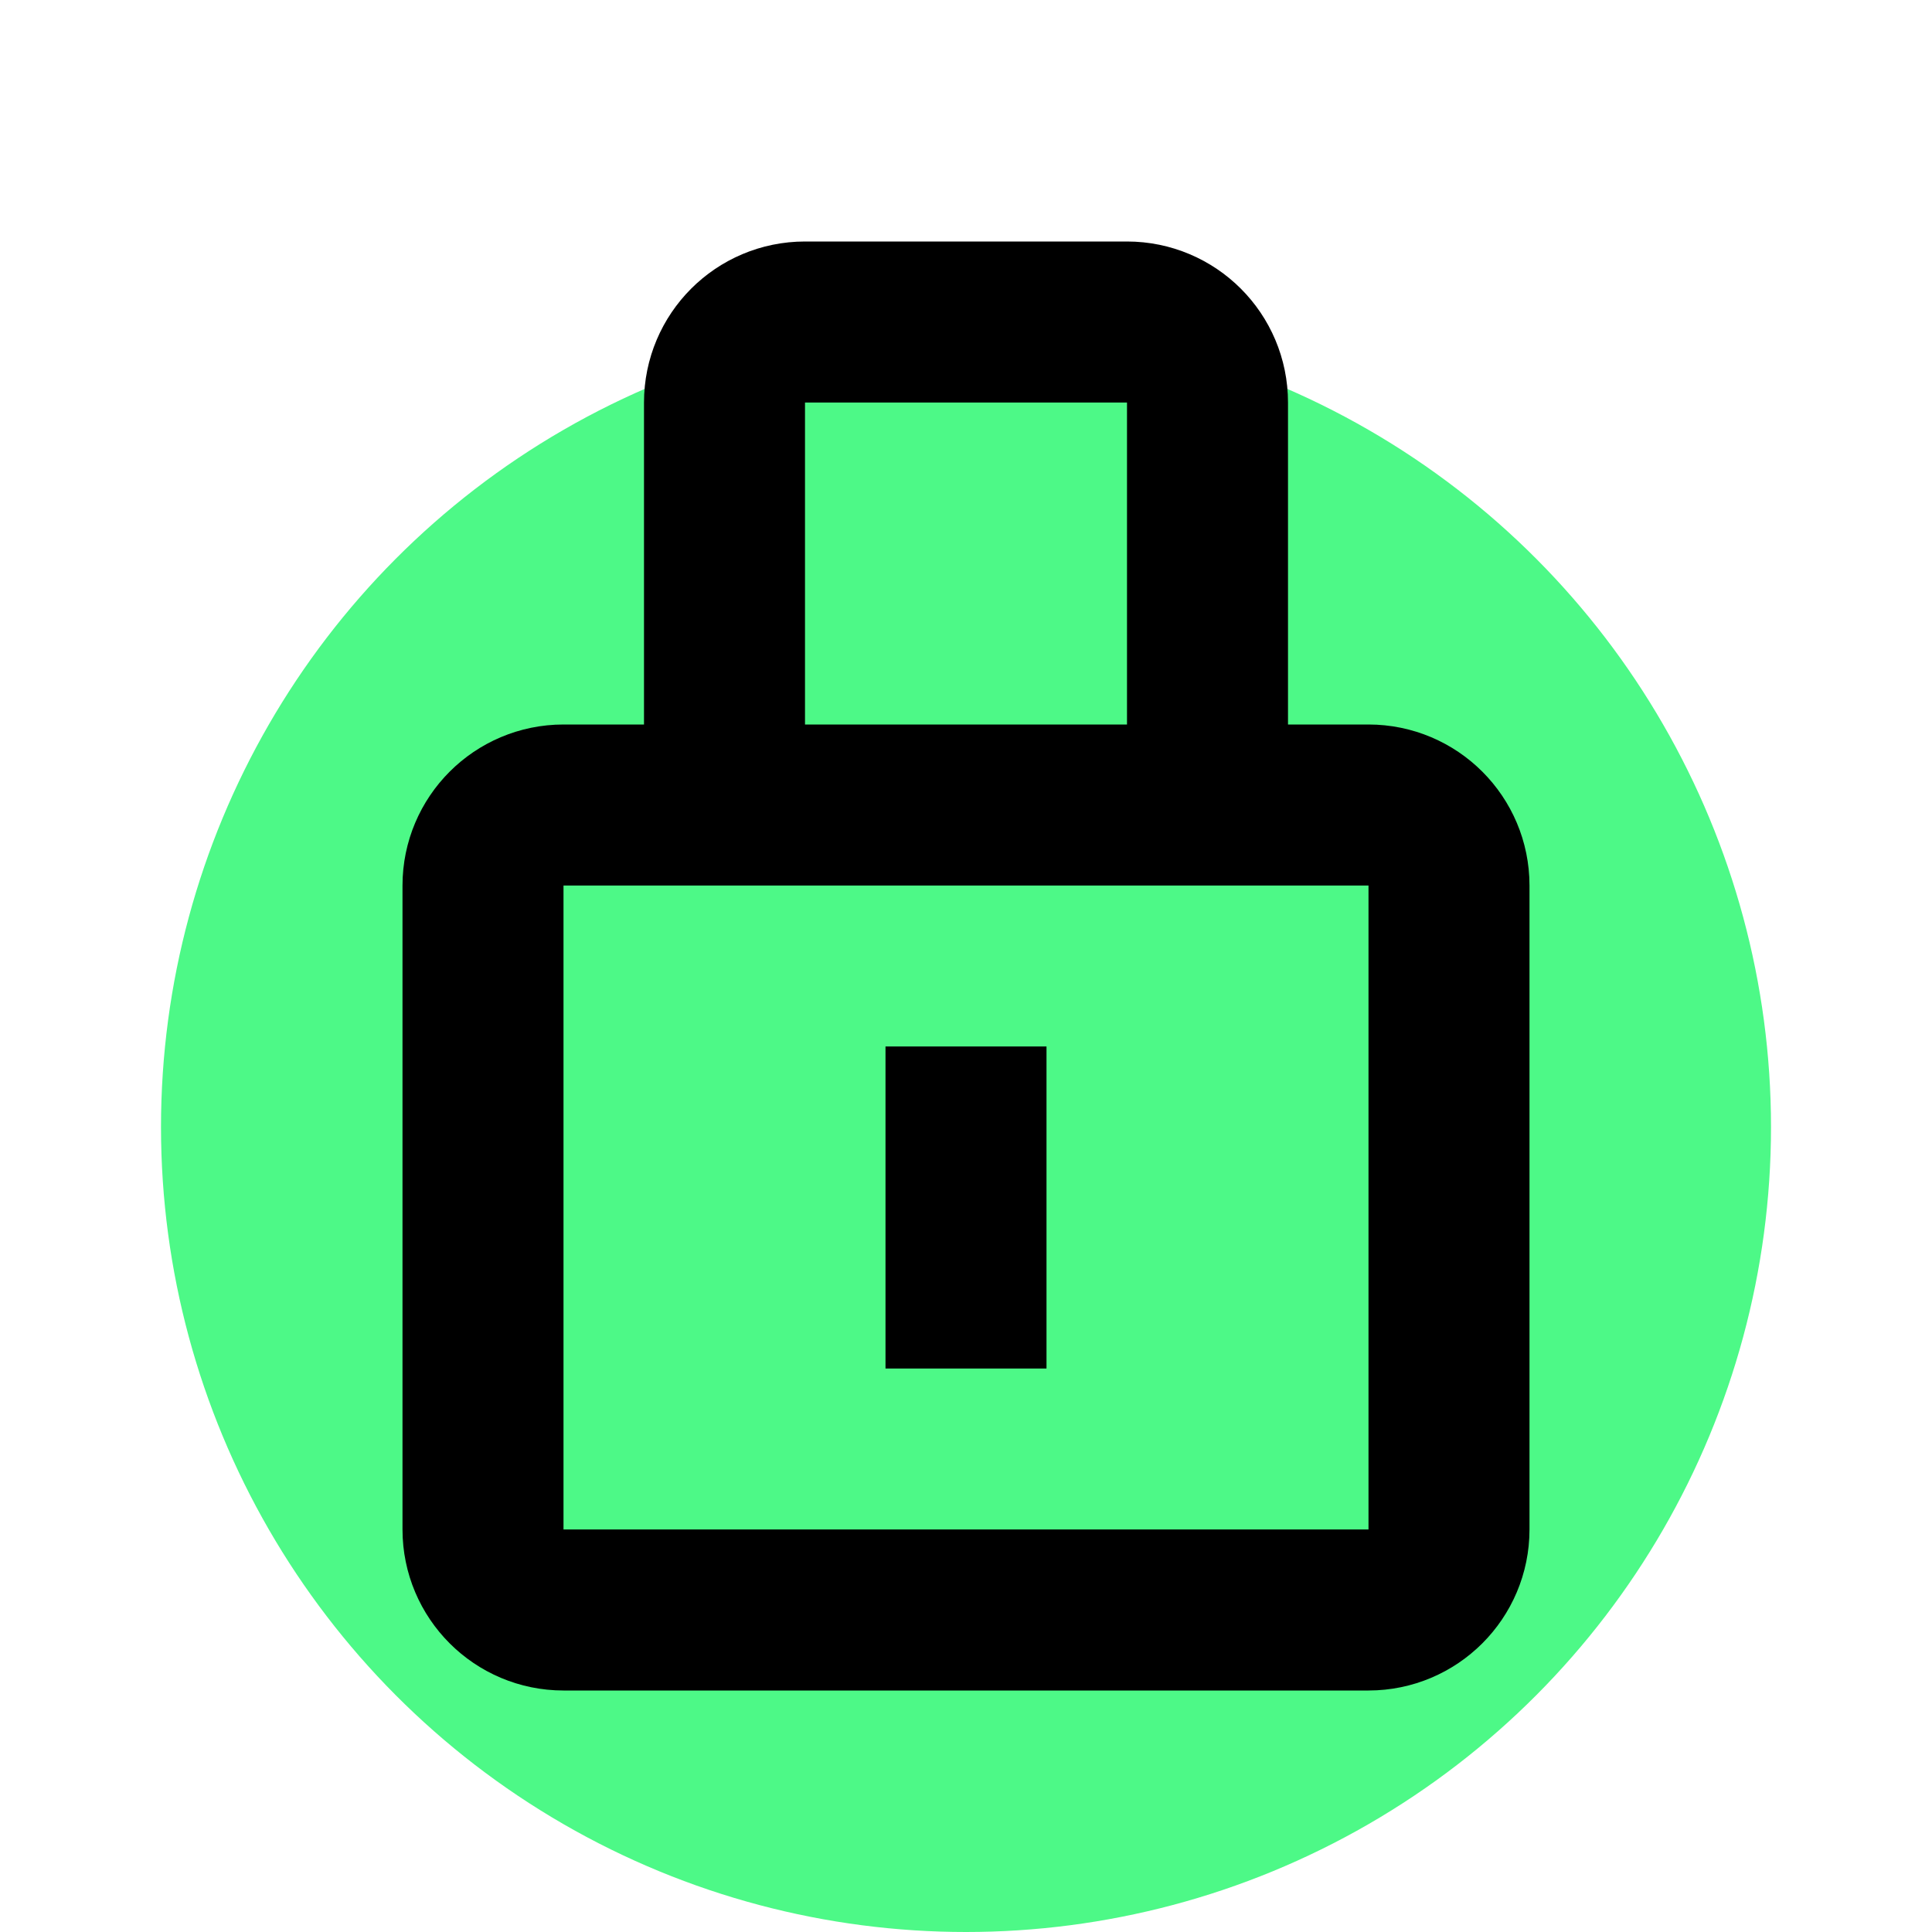 <svg width="24" height="24" viewBox="0 0 24 24" fill="none" xmlns="http://www.w3.org/2000/svg">
<circle cx="12" cy="14" r="10" fill="#4DF987"/>
<path d="M15 10H17C17.552 10 18 10.448 18 11V19C18 19.552 17.552 20 17 20H7C6.448 20 6 19.552 6 19V11C6 10.448 6.448 10 7 10H9M15 10V5C15 4.448 14.552 4 14 4H10C9.448 4 9 4.448 9 5V10M15 10H9M12 14V16" stroke="black" stroke-width="2" stroke-linecap="square"/>
</svg>
